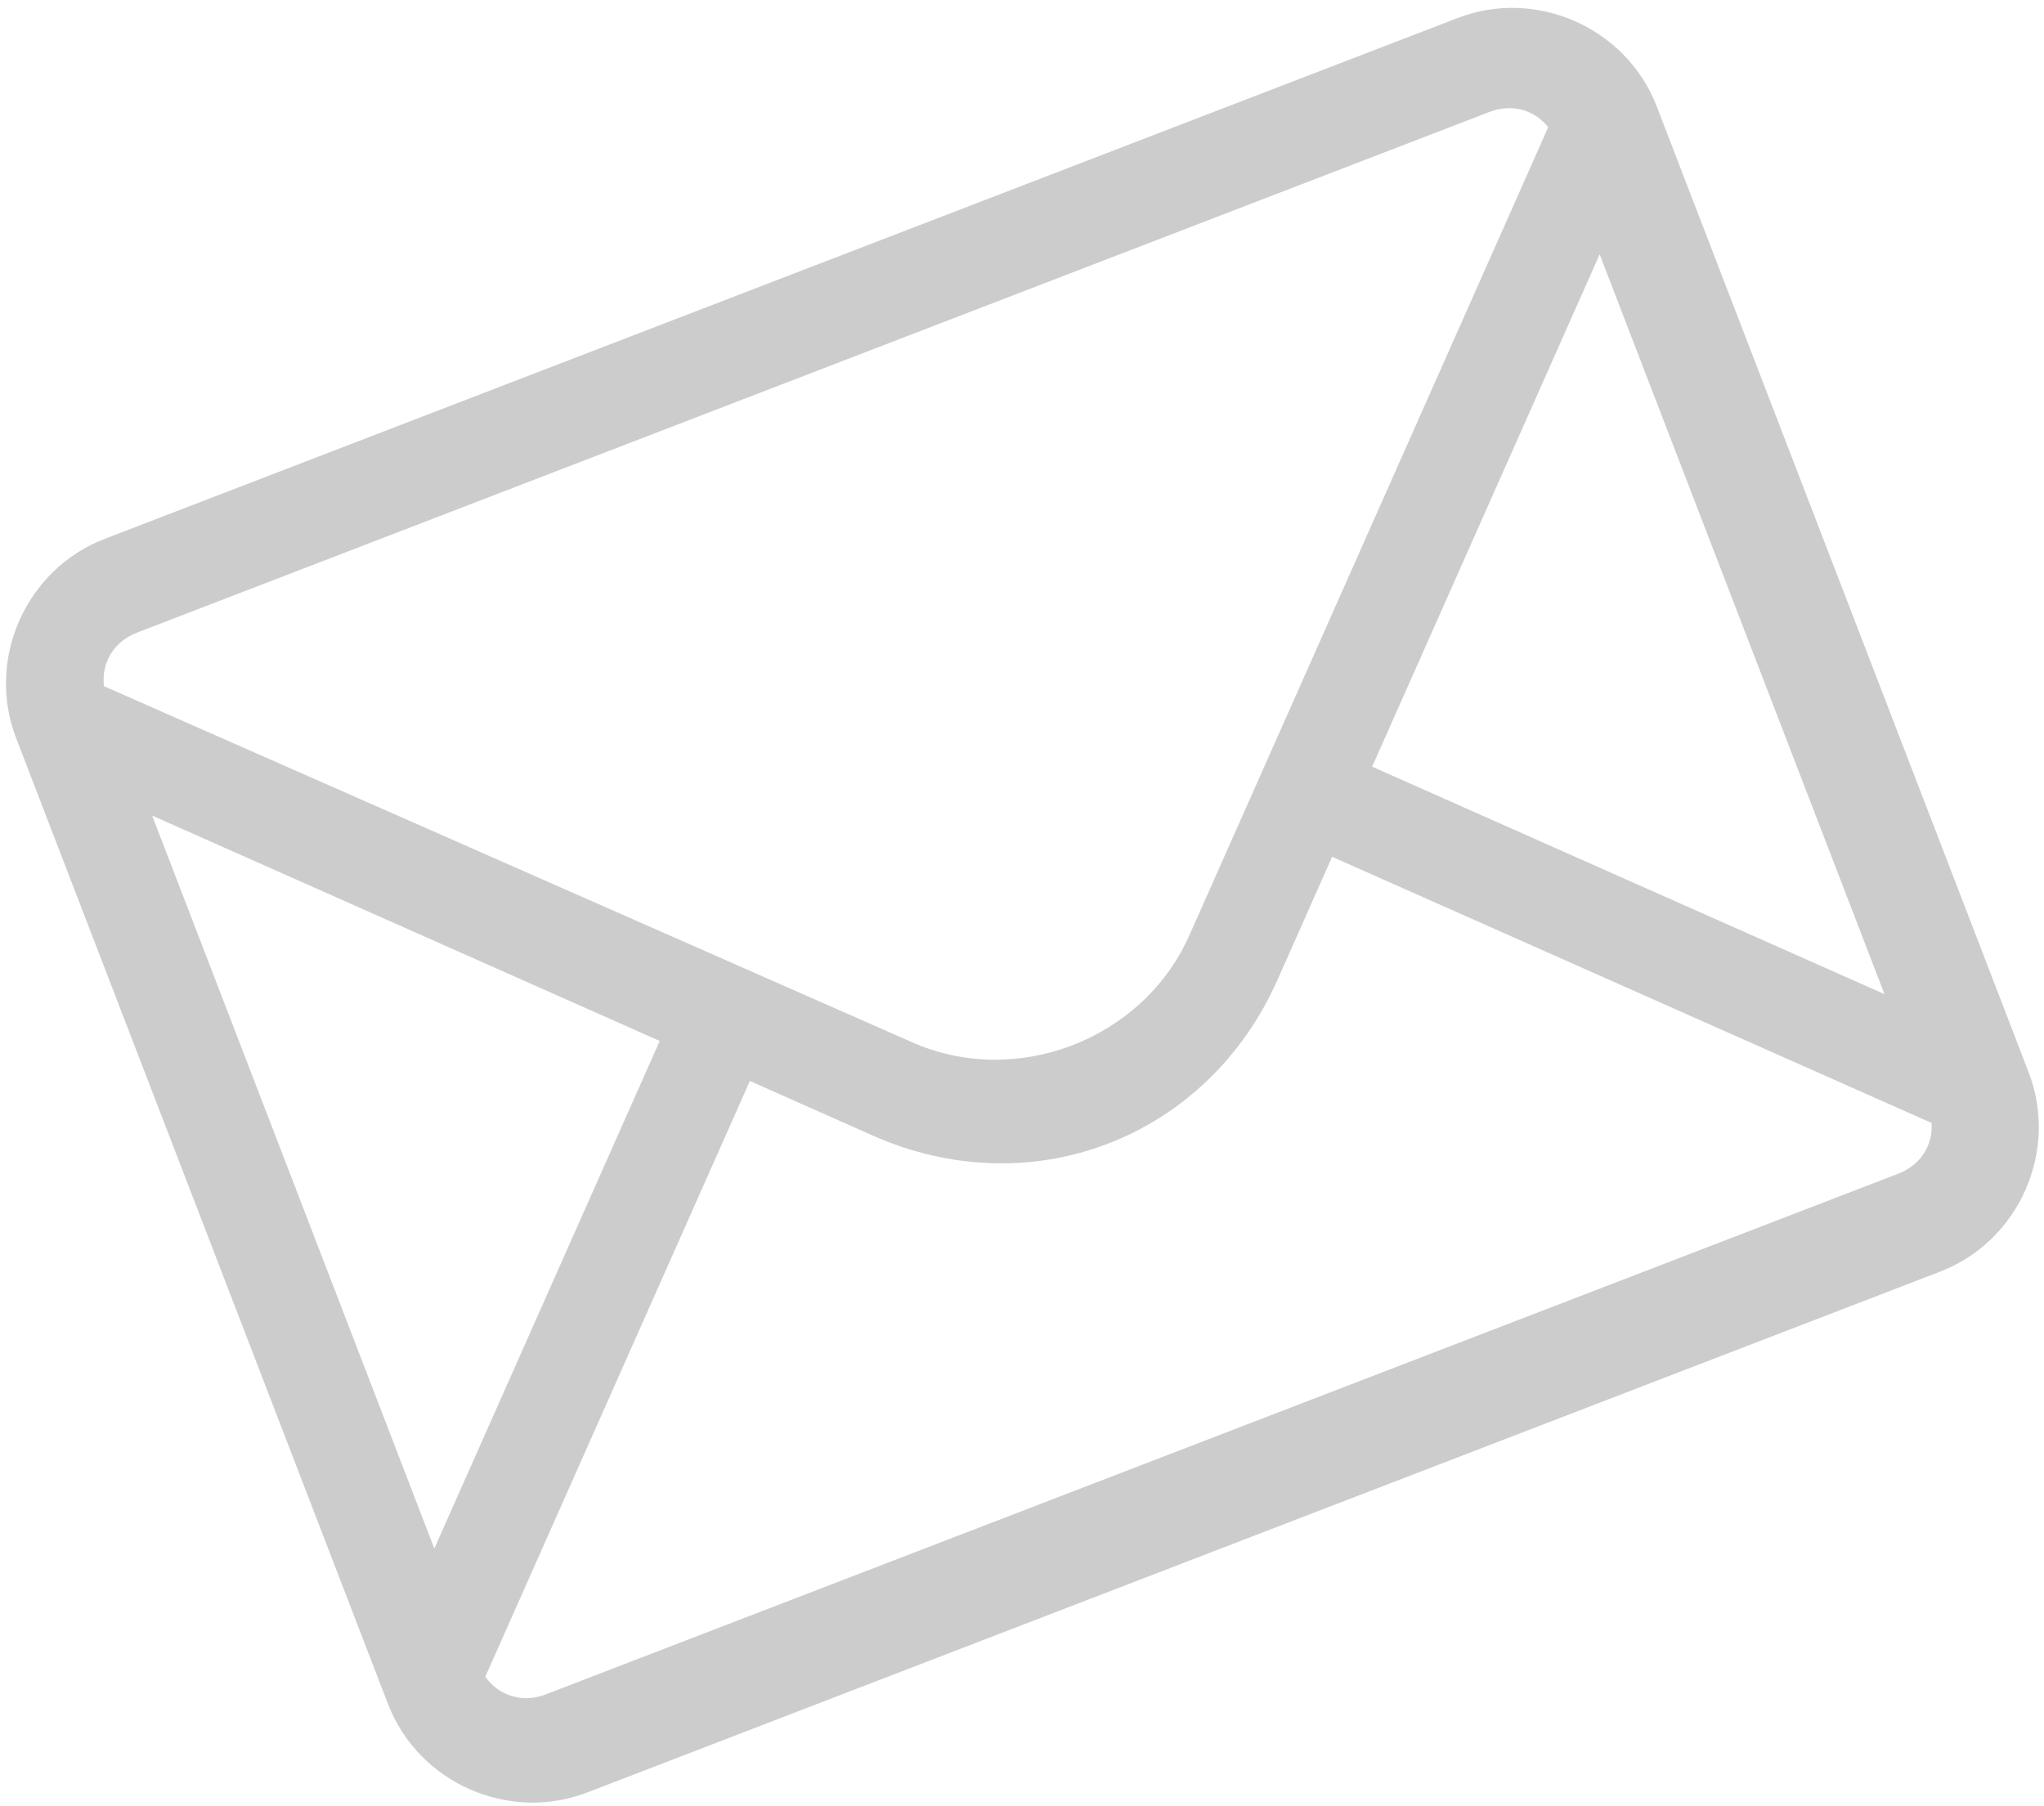 <?xml version="1.0" encoding="UTF-8"?> <svg xmlns="http://www.w3.org/2000/svg" width="129" height="114" viewBox="0 0 129 114" fill="none"> <path fill-rule="evenodd" clip-rule="evenodd" d="M37.062 113.13L122.448 80.256C127.42 78.342 129.946 72.653 128.032 67.681L104.562 6.722C102.648 1.75 96.96 -0.775 91.988 1.139L6.602 34.013C1.63 35.927 -0.896 41.615 1.018 46.587L24.488 107.547C26.402 112.518 32.09 115.044 37.062 113.13ZM6.564 43.31C6.379 41.859 7.174 40.494 8.632 39.933L94.019 7.058C95.416 6.521 96.856 6.938 97.71 8.03L75.061 59.035C72.136 65.622 64.138 68.701 57.551 65.776L6.564 43.31ZM9.601 51.474L27.411 97.734L41.636 65.699L9.601 51.474ZM30.63 105.822L47.325 68.225L55.109 71.681C59.899 73.808 65.188 74.006 69.943 72.175C74.699 70.344 78.49 66.651 80.617 61.861L84.073 54.076L121.905 70.875C122.005 72.257 121.216 73.533 119.819 74.07L34.432 106.945C32.972 107.507 31.465 107.026 30.63 105.822ZM118.933 62.745L100.957 16.053L86.599 48.388L118.933 62.745Z" fill="#CCCCCC"></path> </svg> 